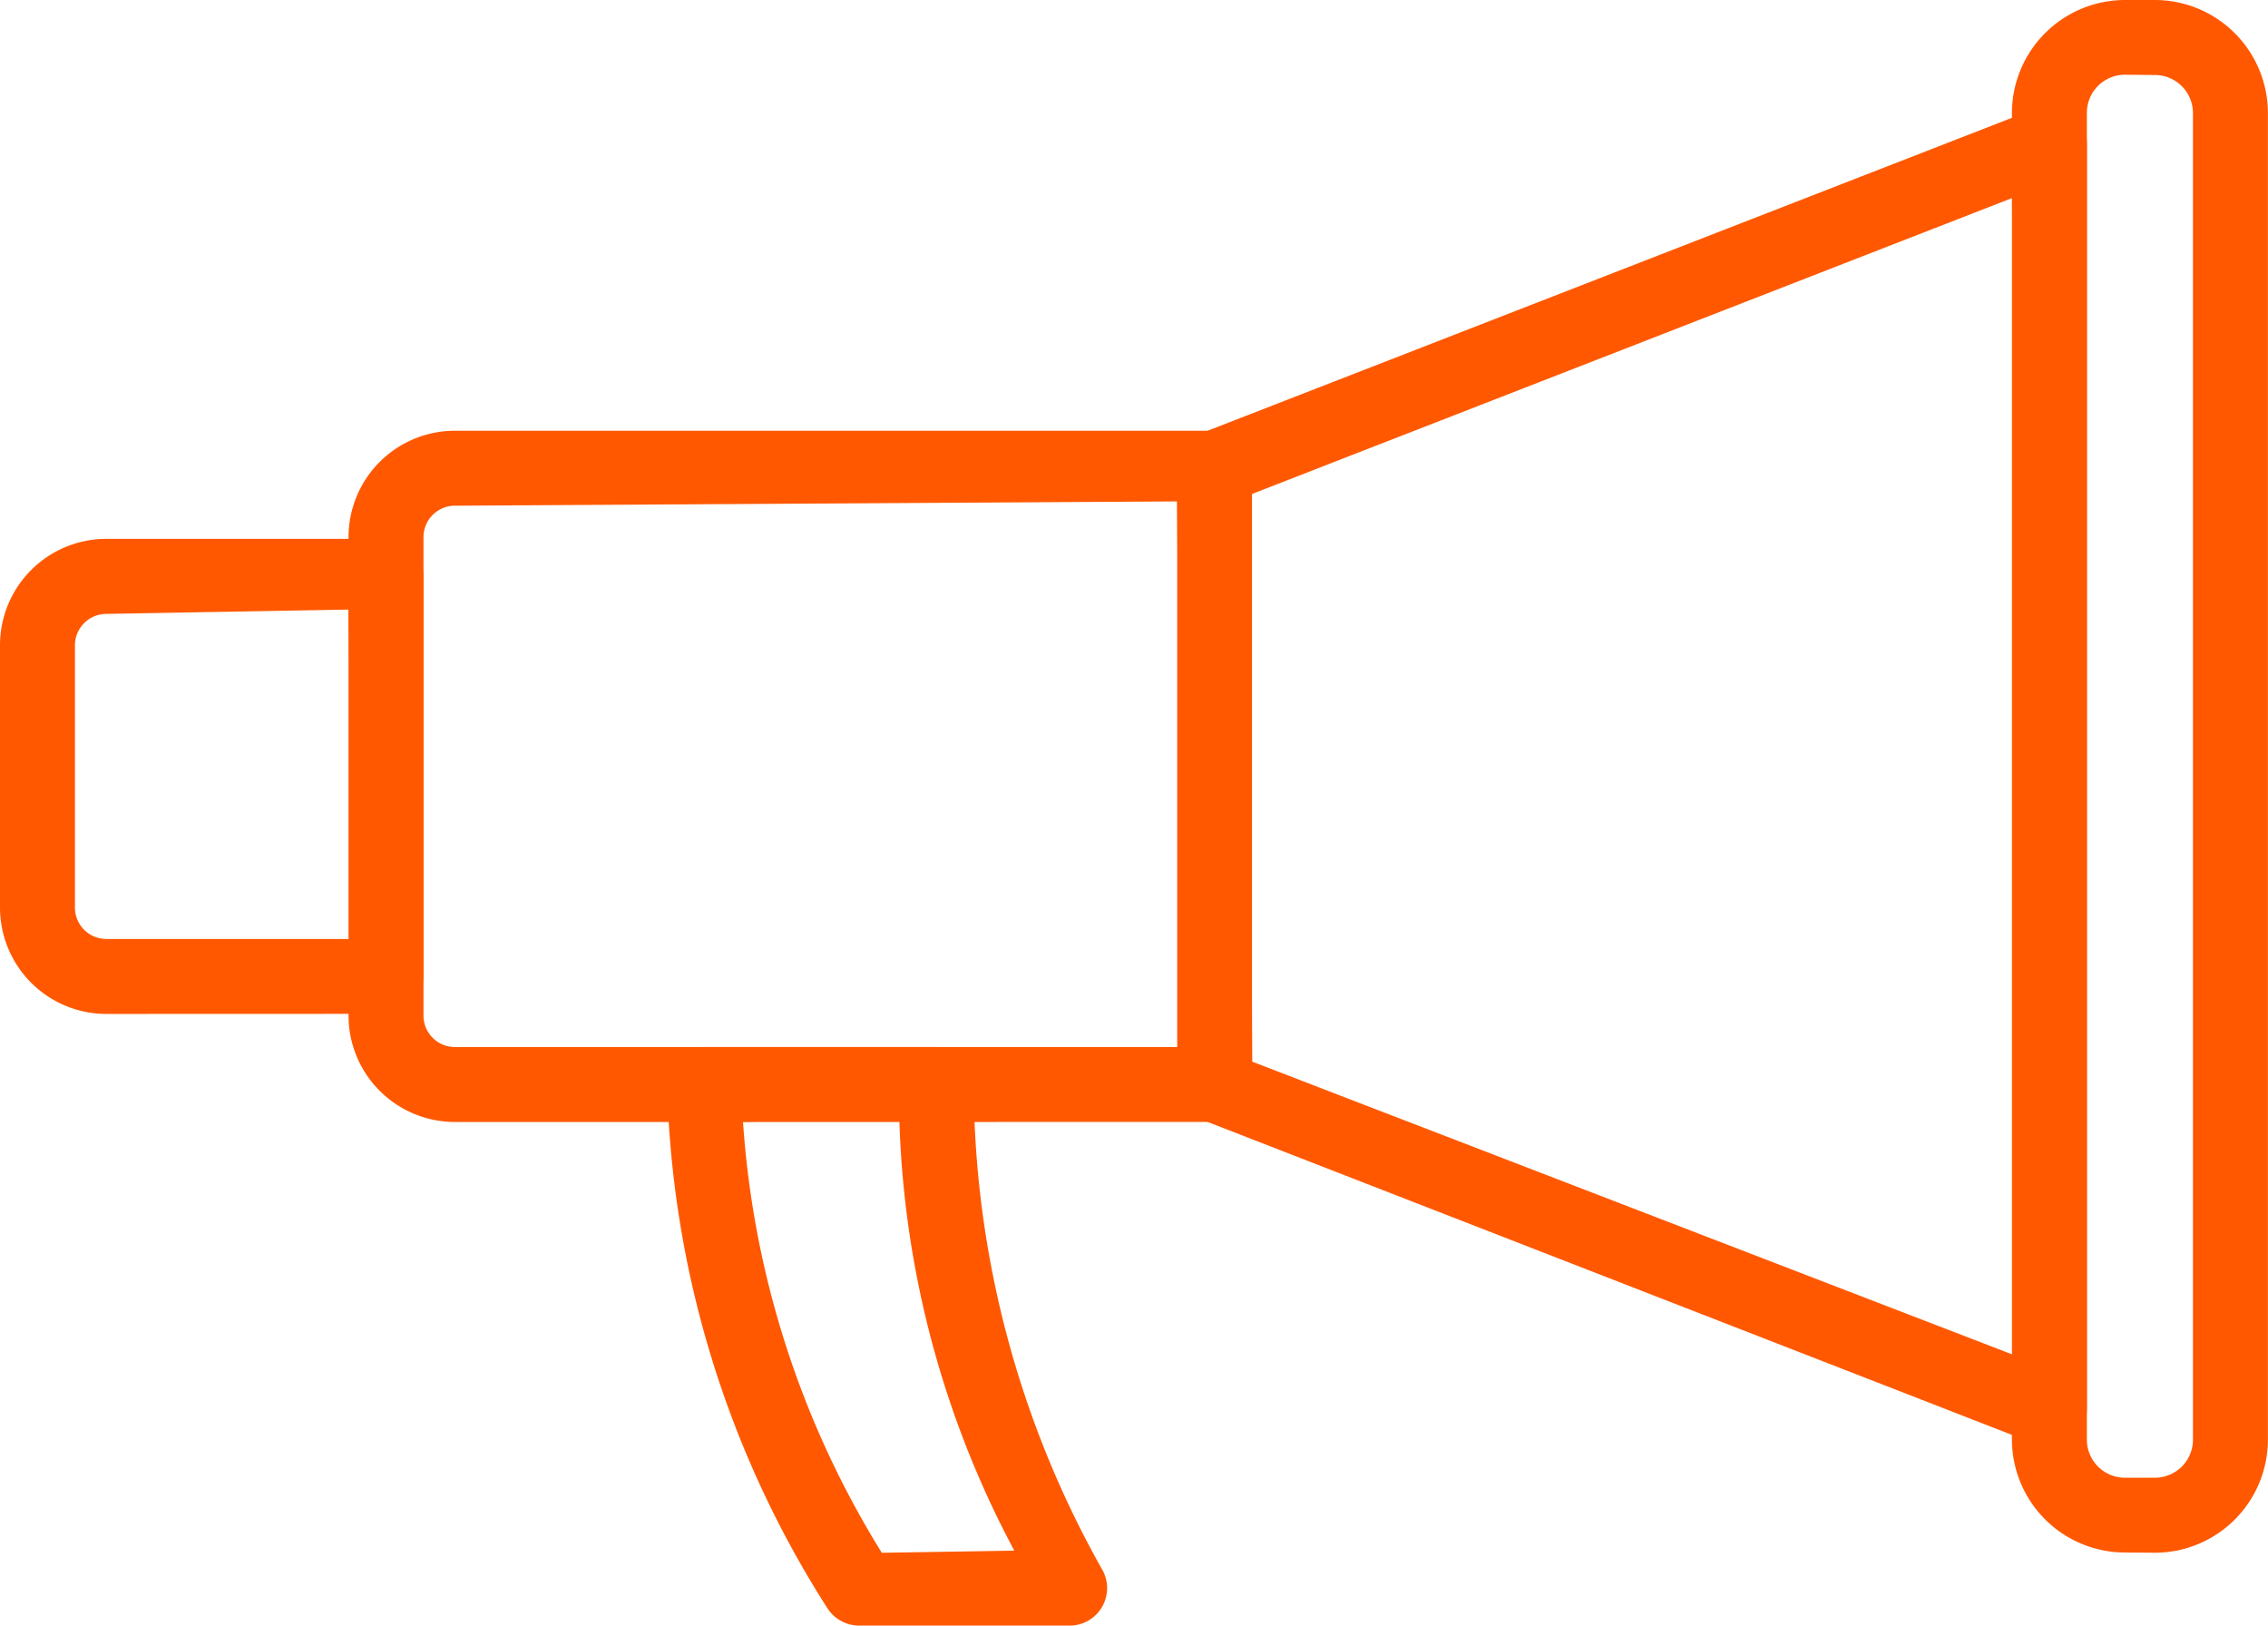 <svg id="Group_8246" data-name="Group 8246" xmlns="http://www.w3.org/2000/svg" xmlns:xlink="http://www.w3.org/1999/xlink" width="47.633" height="34.135" viewBox="0 0 47.633 34.135">
  <defs>
    <clipPath id="clip-path">
      <rect id="Rectangle_1053" data-name="Rectangle 1053" width="47.632" height="34.135" fill="#ff5800"/>
    </clipPath>
  </defs>
  <g id="Group_7709" data-name="Group 7709" clip-path="url(#clip-path)">
    <path id="Path_237" data-name="Path 237" d="M87.274,142.77a.794.794,0,0,1-.677-.384,21.367,21.367,0,0,1-3.354-10.976.773.773,0,0,1,.23-.558.787.787,0,0,1,.557-.231h4.865a.787.787,0,0,1,.787.785,20.875,20.875,0,0,0,2.7,10.19.787.787,0,0,1-.686,1.174Zm-2.437-10.577a19.663,19.663,0,0,0,2.915,9.048l2.783-.045a20.458,20.458,0,0,1-2.416-9.088Z" transform="translate(-69.232 -108.635)" fill="#ff5800"/>
    <path id="Path_238" data-name="Path 238" d="M45.72,68.251a2.235,2.235,0,0,1-2.232-2.233V55.969a2.235,2.235,0,0,1,2.232-2.233H61.677a.787.787,0,0,1,.786.787v12.94a.787.787,0,0,1-.786.787Zm0-12.941a.66.66,0,0,0-.658.659V66.018a.66.66,0,0,0,.658.659H60.98L60.89,55.22Z" transform="translate(-36.168 -44.691)" fill="#ff5800"/>
    <path id="Path_239" data-name="Path 239" d="M165.2,41.374a.806.806,0,0,1-.284-.052L147.378,34.5a.782.782,0,0,1-.5-.733V20.827a.782.782,0,0,1,.5-.733l17.533-6.82a.767.767,0,0,1,.285-.054.785.785,0,0,1,.787.787V40.588a.785.785,0,0,1-.787.787m-16.8-19.987.057,11.9,16.082,6.194-.123-24.328Z" transform="translate(-122.154 -10.995)" fill="#ff5800"/>
    <path id="Path_240" data-name="Path 240" d="M2.233,77.2A2.235,2.235,0,0,1,0,74.966V69.457a2.235,2.235,0,0,1,2.233-2.233H8.107a.787.787,0,0,1,.787.787v8.4a.787.787,0,0,1-.787.787Zm0-8.4a.66.66,0,0,0-.659.659v5.509a.66.66,0,0,0,.659.658H7.41l-.09-6.917Z" transform="translate(0 -55.909)" fill="#ff5800"/>
    <path id="Path_241" data-name="Path 241" d="M253.415,32.6a2.377,2.377,0,0,1-2.374-2.375V2.375A2.377,2.377,0,0,1,253.415,0h.628a2.377,2.377,0,0,1,2.374,2.375V30.23a2.377,2.377,0,0,1-2.374,2.375Zm0-31.031a.8.8,0,0,0-.8.8V30.23a.8.8,0,0,0,.8.8h.628a.8.8,0,0,0,.8-.8V2.375a.8.8,0,0,0-.8-.8Z" transform="translate(-208.786)" fill="#ff5800"/>
  </g>
</svg>
